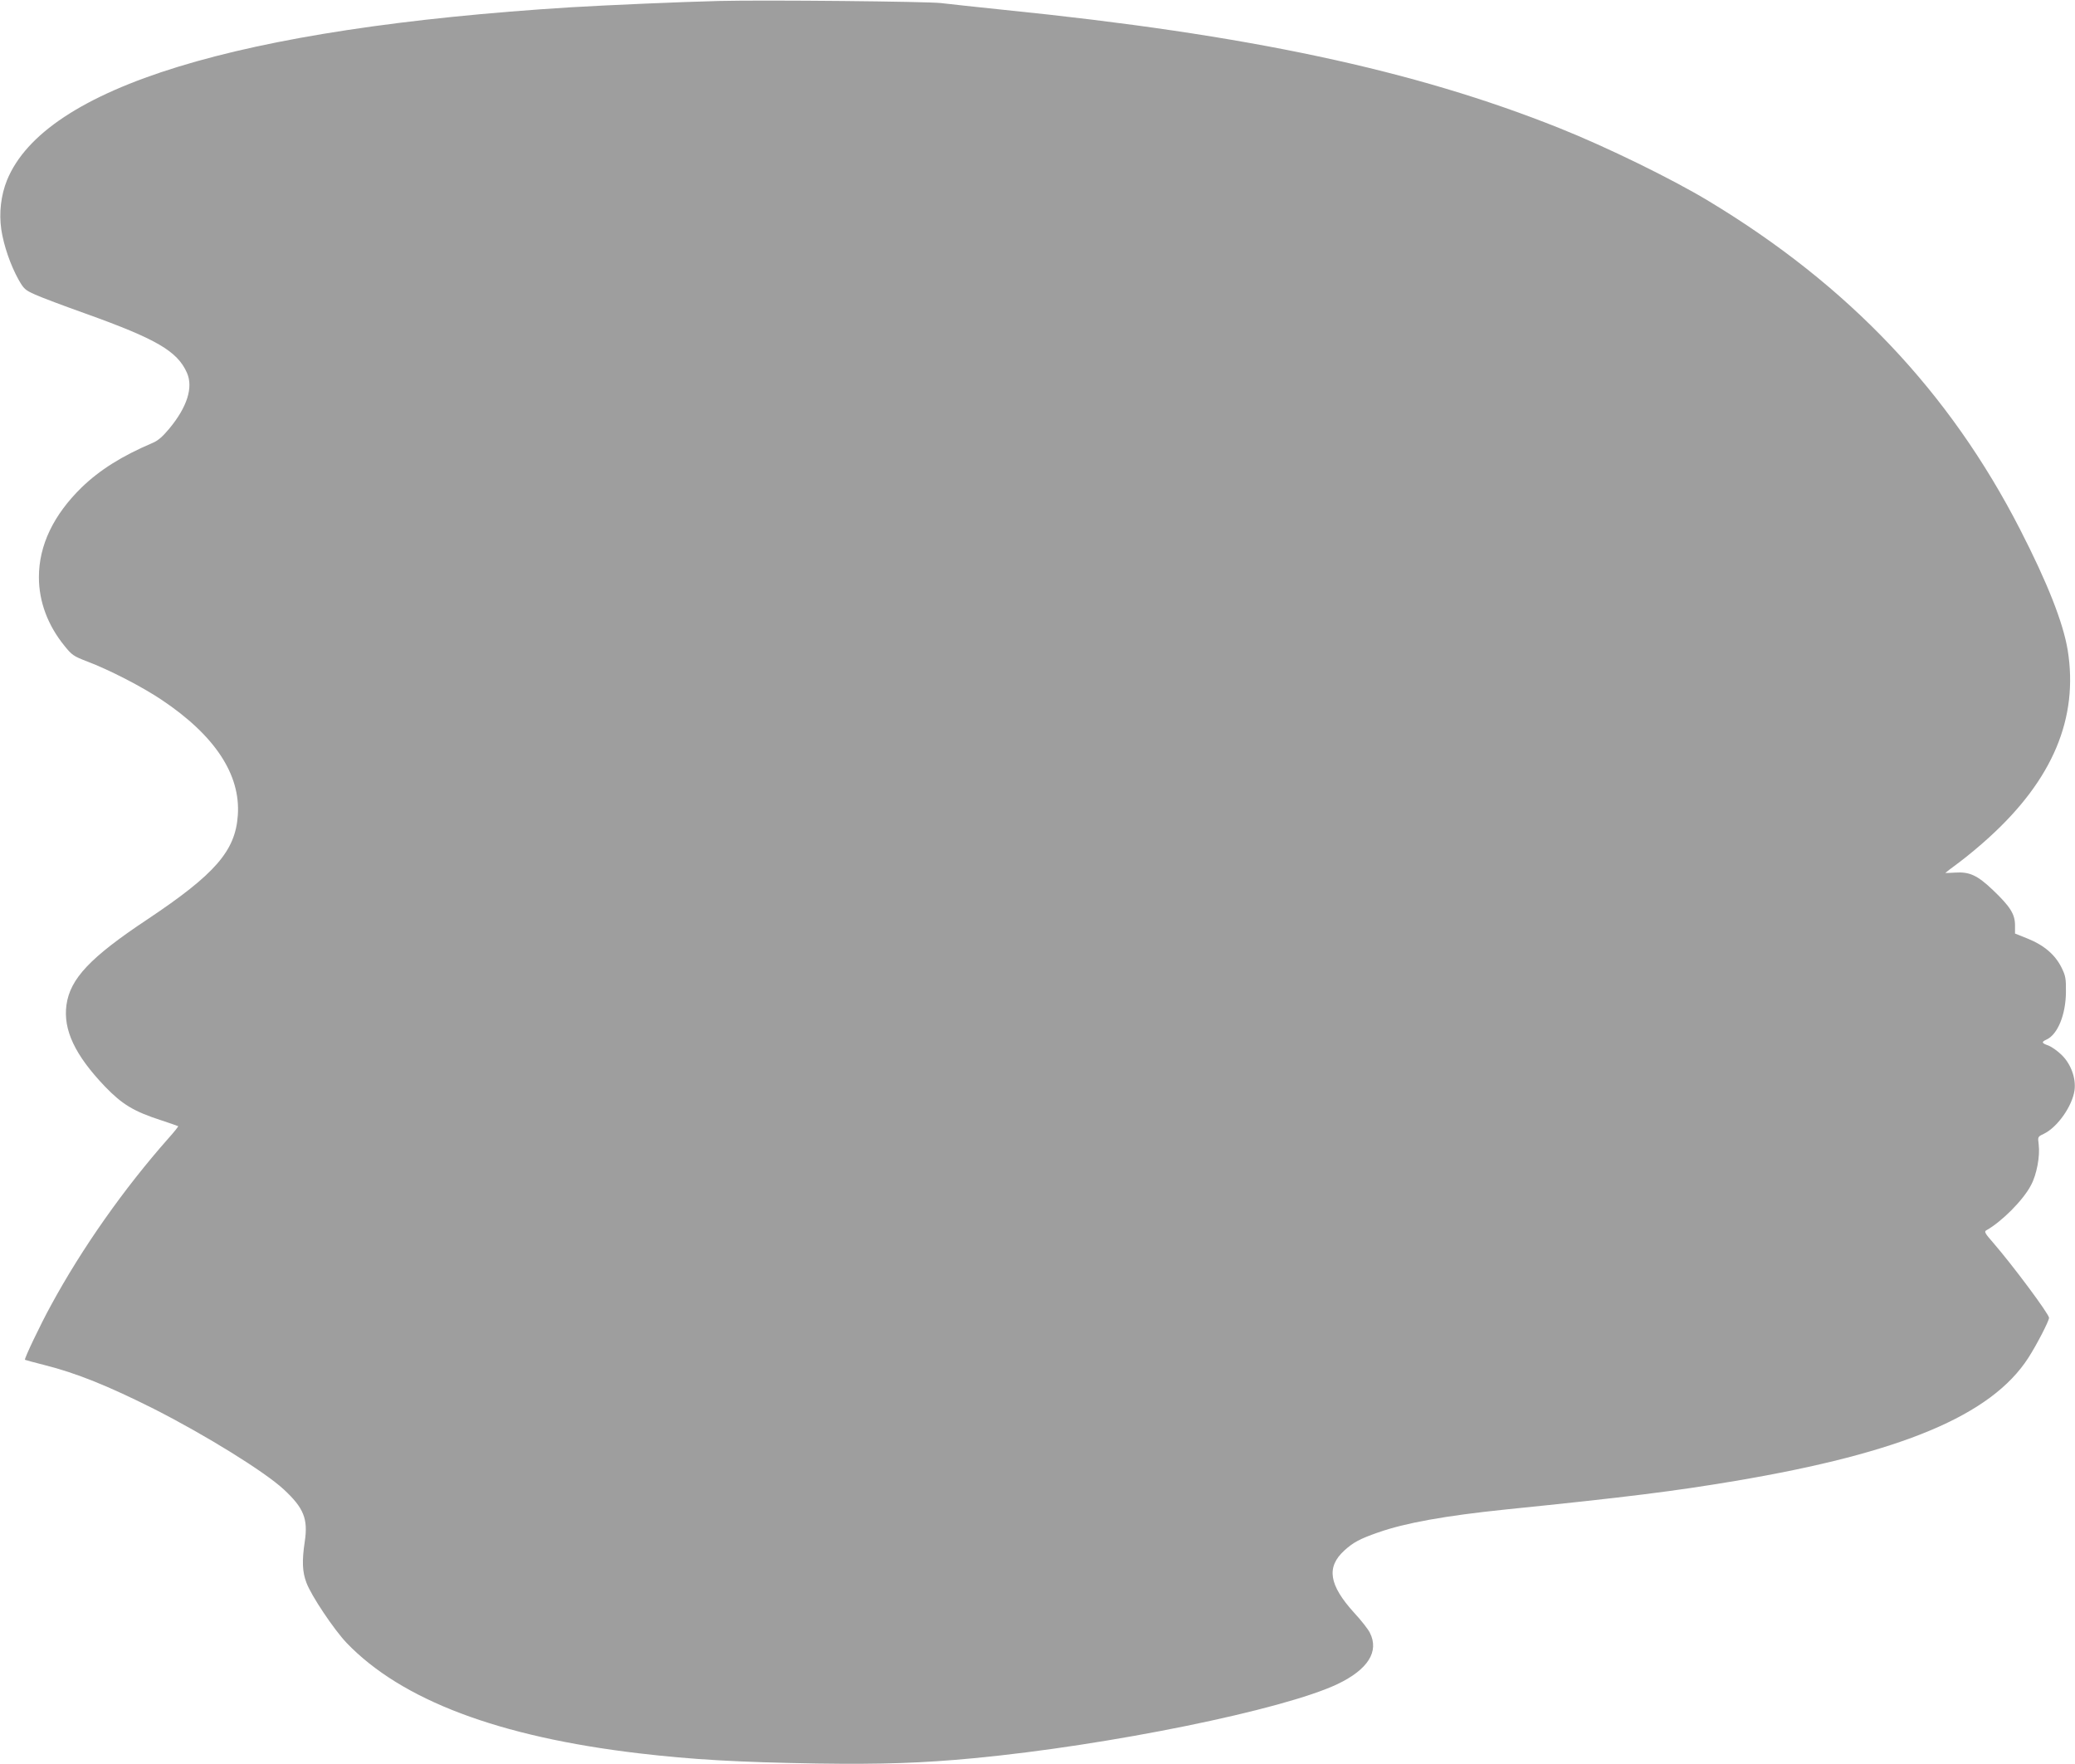 <?xml version="1.0" standalone="no"?>
<!DOCTYPE svg PUBLIC "-//W3C//DTD SVG 20010904//EN"
 "http://www.w3.org/TR/2001/REC-SVG-20010904/DTD/svg10.dtd">
<svg version="1.0" xmlns="http://www.w3.org/2000/svg"
 width="1280pt" height="1088pt" viewBox="0 0 1280 1088"
 preserveAspectRatio="xMidYMid meet">
<g transform="translate(0,1088) scale(0.1,-0.1)"
fill="#9e9e9e" stroke="none">
<path d="M4435 10874 c-241 -6 -678 -25 -915 -39 -2052 -128 -3244 -494 -3477
-1067 -37 -92 -50 -200 -35 -304 15 -98 56 -218 106 -308 33 -58 40 -65 103
-93 37 -17 178 -70 313 -118 435 -156 564 -231 623 -364 40 -90 2 -211 -109
-345 -40 -48 -69 -74 -103 -88 -190 -81 -325 -166 -437 -274 -174 -170 -264
-357 -264 -554 0 -151 55 -298 159 -425 44 -55 56 -63 137 -94 140 -53 339
-156 459 -236 330 -220 490 -462 472 -714 -15 -219 -139 -362 -557 -641 -354
-235 -477 -366 -500 -528 -21 -154 52 -309 237 -503 107 -111 178 -154 348
-209 55 -18 102 -35 104 -36 2 -2 -25 -36 -61 -76 -273 -309 -530 -673 -723
-1028 -66 -120 -167 -332 -161 -337 1 -1 55 -16 119 -32 199 -50 394 -129 677
-271 317 -161 681 -386 800 -496 124 -115 151 -182 130 -322 -18 -119 -15
-188 10 -253 29 -80 171 -291 248 -372 339 -353 938 -579 1802 -681 330 -39
614 -55 1100 -63 402 -6 655 3 970 33 830 79 1906 298 2241 457 188 90 258
201 199 317 -11 22 -54 77 -96 122 -156 172 -174 282 -61 385 54 49 93 71 208
111 168 59 412 103 789 142 748 76 1041 113 1415 176 1026 173 1579 405 1807
759 51 79 128 228 128 247 -1 24 -223 323 -348 467 -46 52 -53 65 -40 72 95
53 228 186 276 278 36 66 57 180 48 252 -6 47 -6 48 30 65 85 40 177 171 191
269 10 73 -21 160 -77 216 -26 26 -63 52 -83 60 -43 15 -46 22 -13 37 69 31
119 154 120 292 1 85 -2 101 -27 152 -39 79 -108 138 -207 178 l-80 32 0 52
c0 68 -31 116 -137 217 -96 91 -144 113 -233 107 -33 -2 -60 -3 -60 -2 0 1 39
31 88 67 48 36 130 104 182 152 394 358 552 737 485 1155 -28 169 -124 414
-294 745 -435 848 -1058 1505 -1921 2025 -225 136 -630 334 -921 450 -895 358
-1921 577 -3424 729 -165 17 -340 36 -390 42 -86 10 -1082 20 -1370 13z"/>
</g>
</svg>

